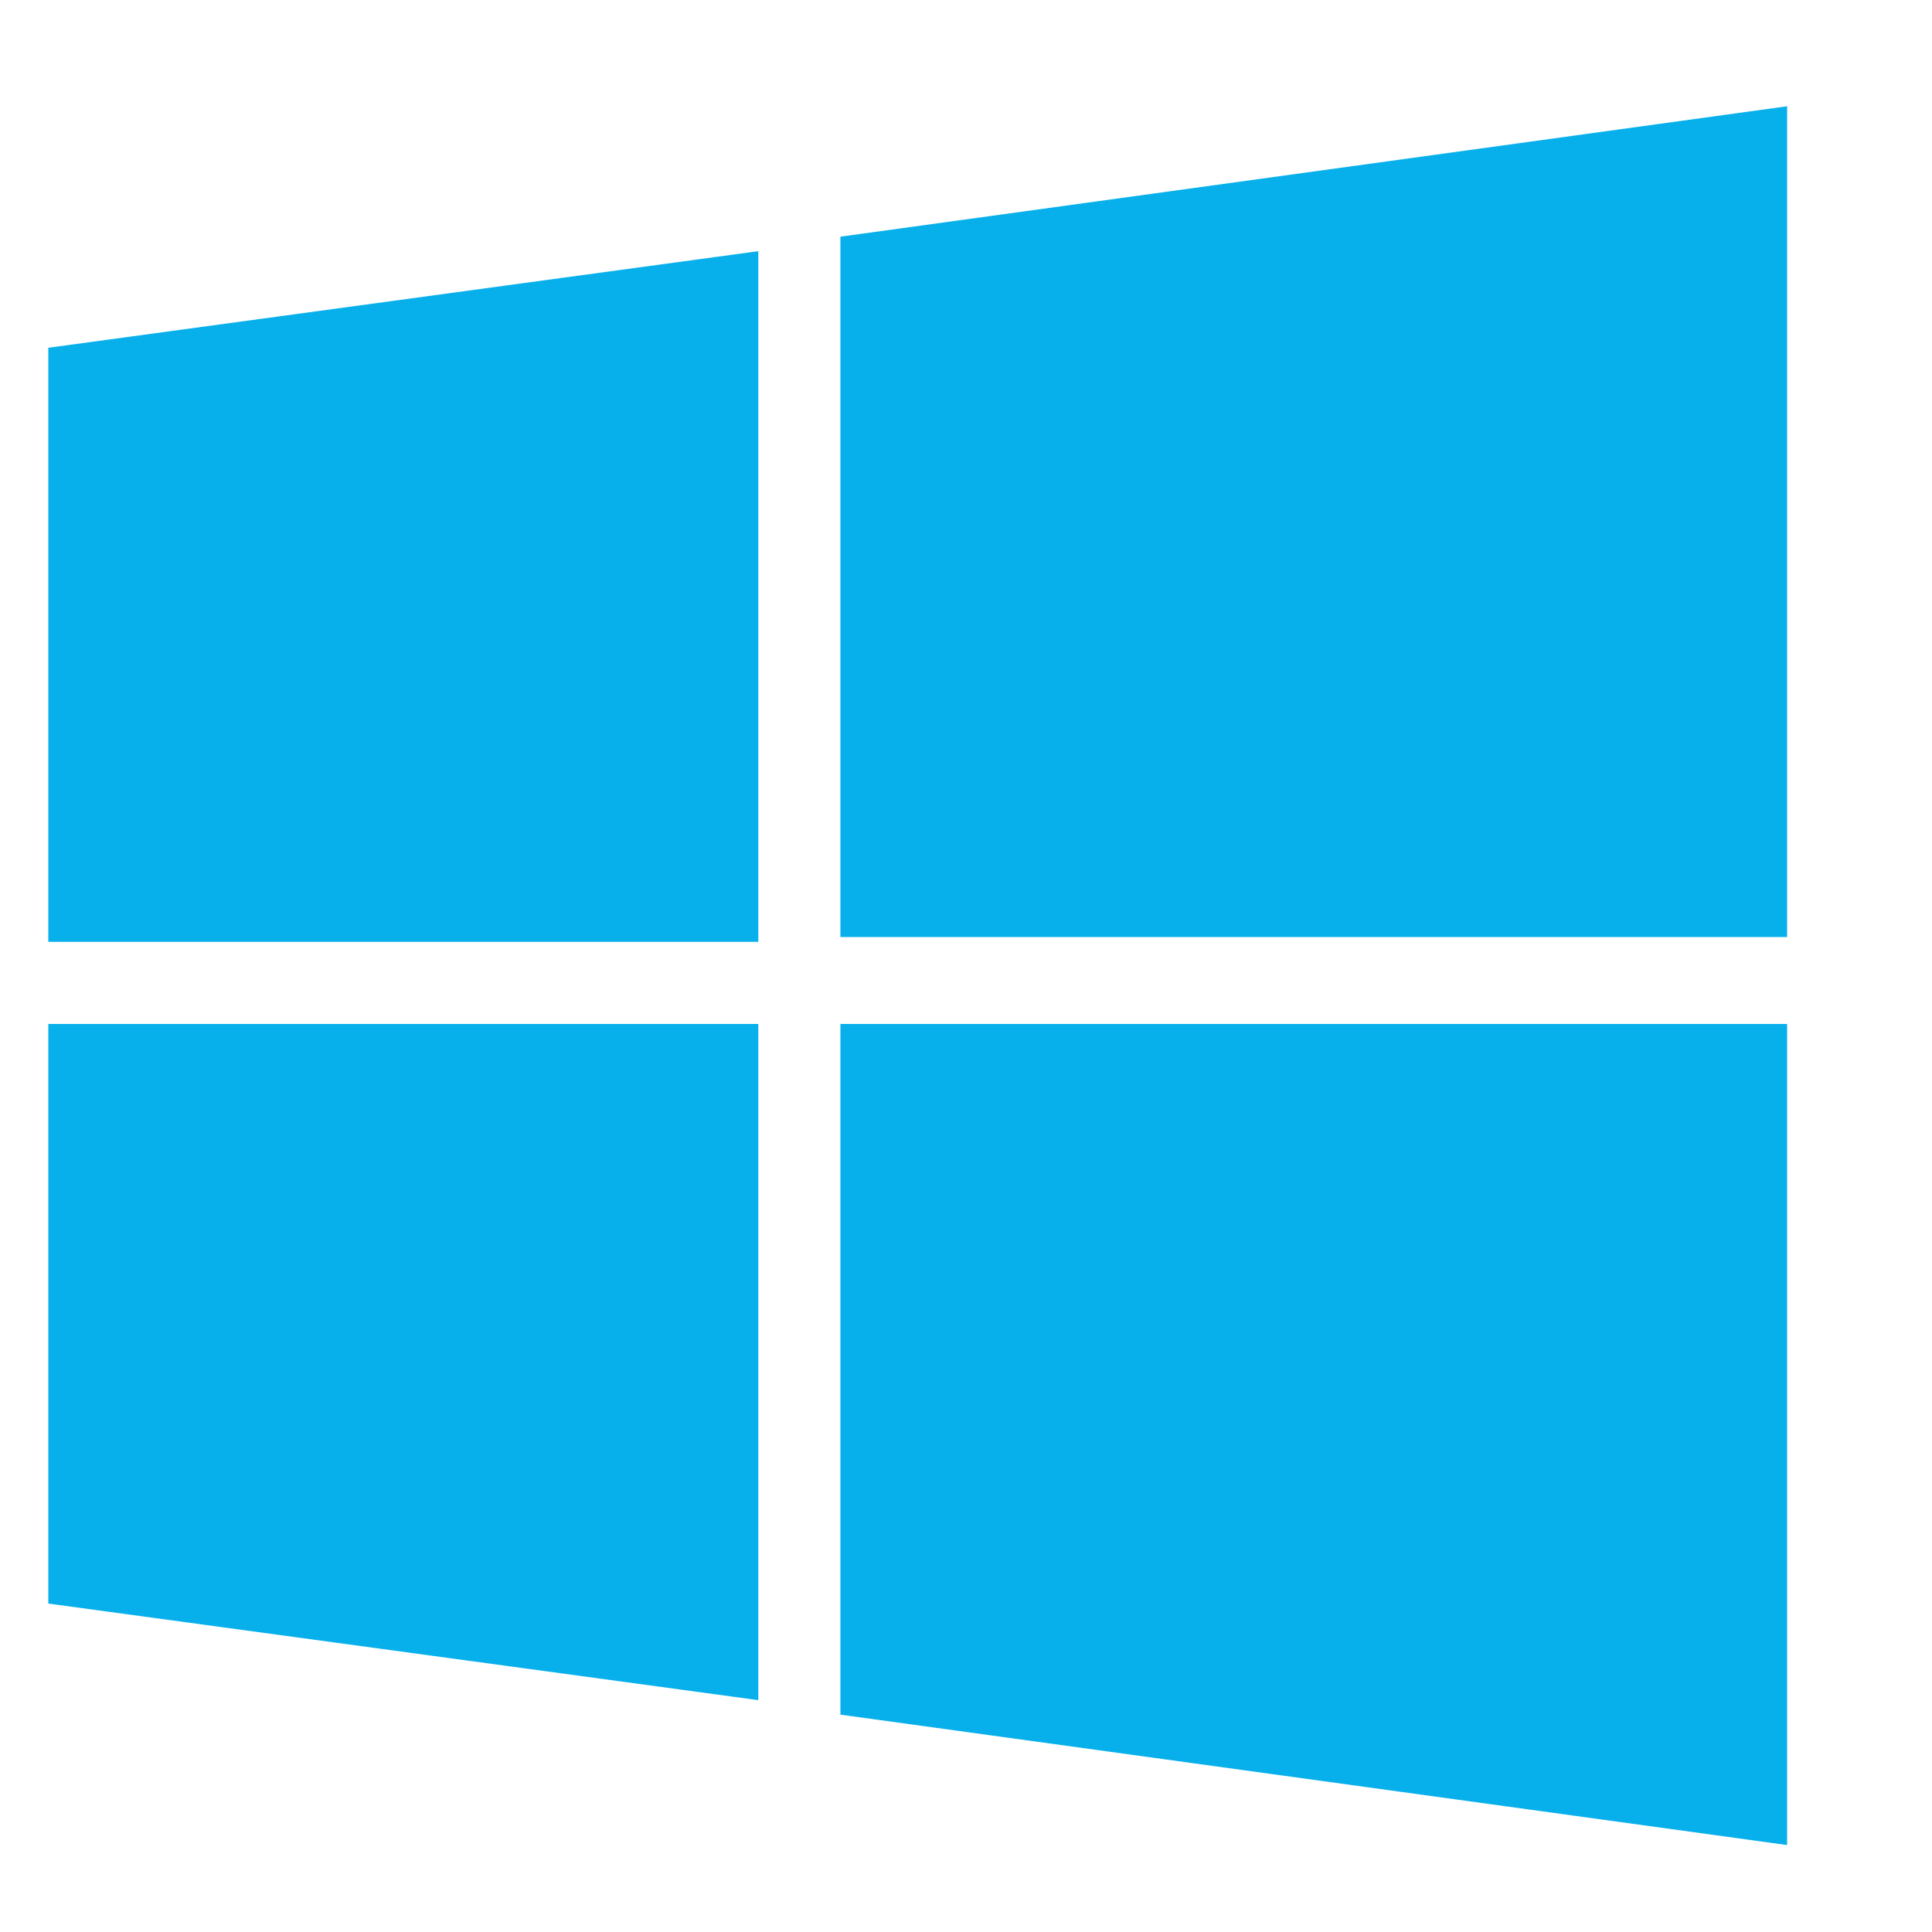 <?xml version="1.0" encoding="utf-8"?>
<!-- Generator: Adobe Illustrator 24.2.3, SVG Export Plug-In . SVG Version: 6.00 Build 0)  -->
<svg version="1.1" id="Слой_1" xmlns="http://www.w3.org/2000/svg" xmlns:xlink="http://www.w3.org/1999/xlink" x="0px" y="0px"
	 viewBox="0 0 40 40" style="enable-background:new 0 0 40 40;" xml:space="preserve">
<style type="text/css">
	.st0{fill:#08B0EB;}
</style>
<path class="st0" d="M1,7.2l14.7-2v14.3H1V7.2z M1,33.2l14.7,2v-14H1V33.2z M17.4,35.5L37,38.2v-17H17.4V35.5z M17.4,4.9v14.5H37
	V2.2L17.4,4.9L17.4,4.9z"/>
</svg>
